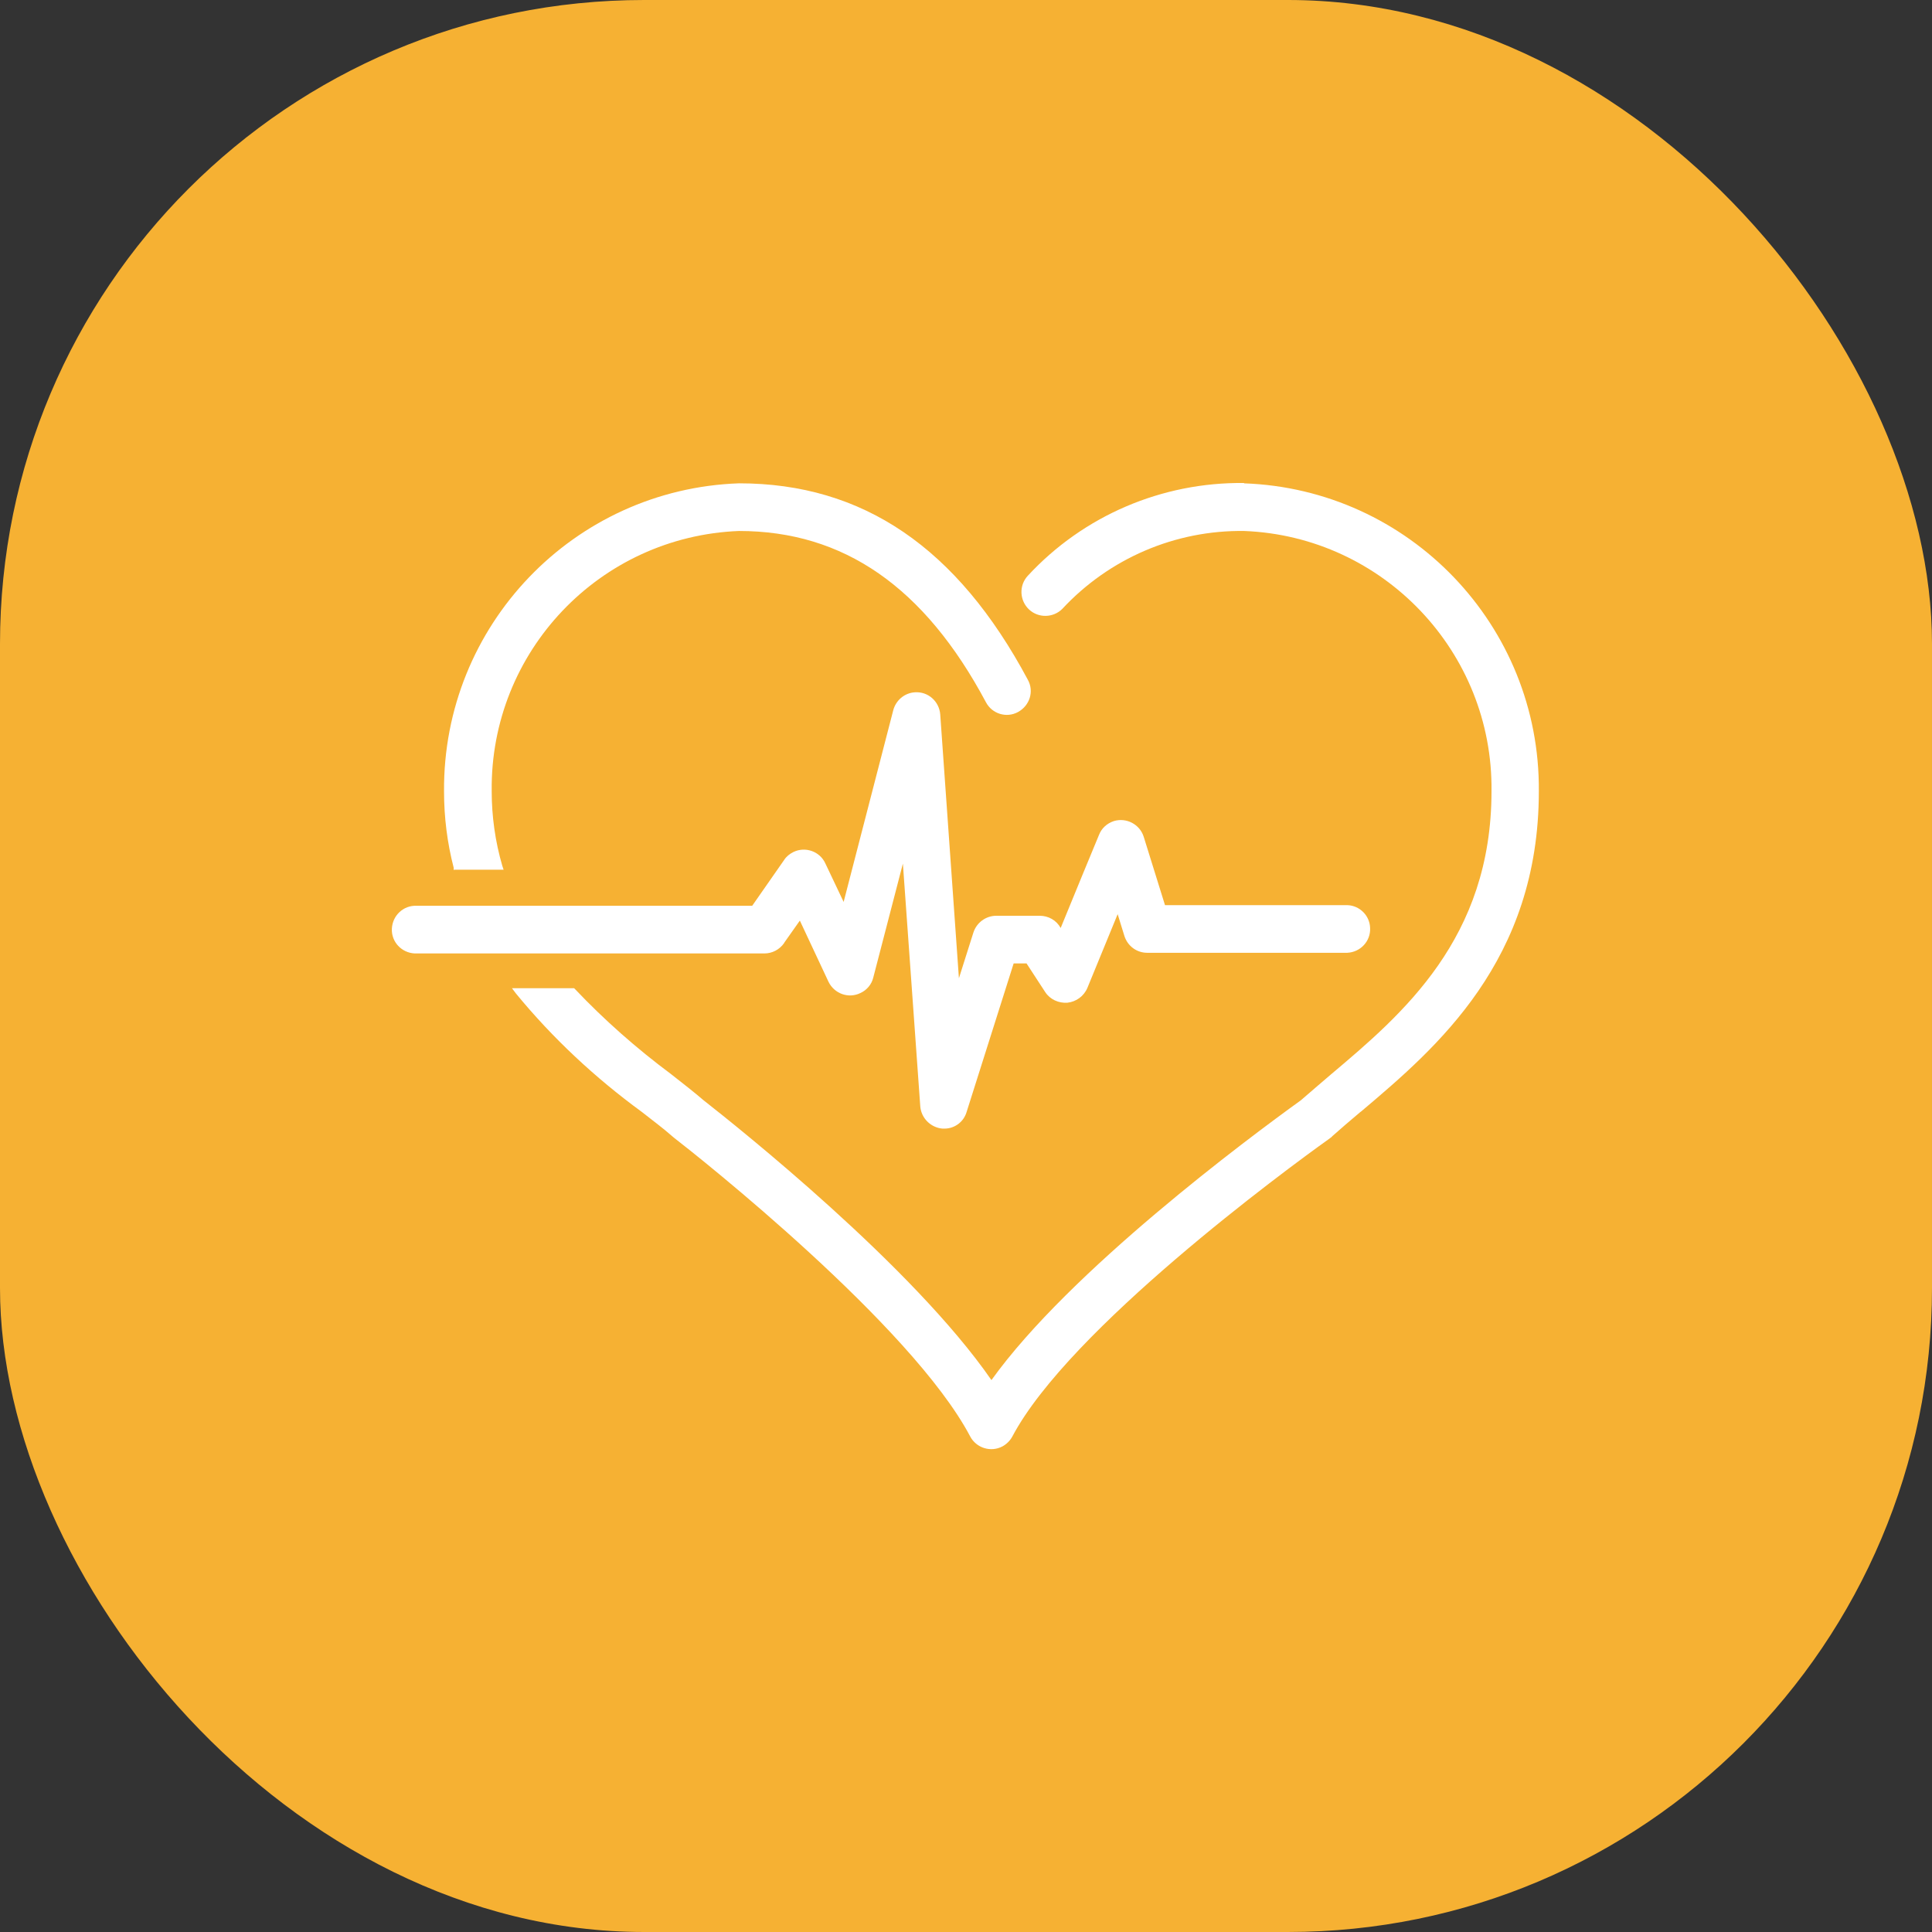 <?xml version="1.0" encoding="UTF-8"?><svg id="b" xmlns="http://www.w3.org/2000/svg" viewBox="0 0 60 60"><rect x="0" y="0" width="60" height="60" fill="#333333" stroke="none"/><g id="c"><g id="d"><g id="e"><rect id="f" width="60" height="60" rx="20" ry="20" style="fill:#f6b133; stroke-width:0px;"/><g id="g"><path id="h" d="M38.64,15c-2.55-.03-4.99,1.01-6.72,2.88-.28.3-.26.77.04,1.05.29.27.75.26,1.03-.02,1.46-1.57,3.51-2.45,5.65-2.42,4.32.17,7.73,3.76,7.68,8.08,0,4.58-2.76,6.92-4.99,8.8-.33.28-.64.55-.93.8-1.65,1.19-7.18,5.3-9.61,8.69-2.44-3.53-7.87-7.85-8.94-8.69-.29-.25-.65-.53-1.02-.82-1.06-.79-2.06-1.67-2.97-2.63l-.03-.03h-1.93l.12.16c1.14,1.39,2.46,2.62,3.91,3.68.37.29.69.53.95.76l.06.05c.75.58,7.37,5.82,9.19,9.27.19.36.64.5,1,.31.13-.07.24-.18.31-.31,1.76-3.33,8.49-8.28,9.82-9.23.07-.05.11-.08.11-.09.27-.24.56-.49.87-.75l.04-.03c2.33-1.97,5.51-4.67,5.51-9.94.04-5.14-4.02-9.38-9.16-9.56" style="fill:#fff; stroke-width:0px;"/><path id="i" d="M14.11,27.01h1.53l-.04-.12c-.22-.75-.33-1.54-.33-2.32-.05-4.33,3.35-7.91,7.68-8.08,3.25,0,5.76,1.74,7.67,5.32.19.36.64.5,1,.3s.5-.64.3-1h0c-2.19-4.1-5.12-6.1-8.97-6.1-5.14.18-9.2,4.42-9.16,9.57,0,.8.1,1.6.3,2.37v.07Z" style="fill:#fff; stroke-width:0px;"/><path id="j" d="M24.36,29.27l.48-.68.89,1.9c.18.37.62.53.99.35.2-.09.35-.27.4-.48l.92-3.54.54,7.54c.03.37.33.66.69.69h.06c.32,0,.6-.21.69-.52l1.46-4.61h.4l.58.89c.15.23.42.35.69.33.27-.03.51-.2.62-.46l.94-2.29.21.68c.1.31.38.52.71.52h6.21c.41-.02.73-.36.71-.77-.01-.39-.33-.7-.71-.71h-5.66l-.66-2.12c-.12-.39-.54-.61-.93-.49-.21.07-.38.22-.46.43-.01.02-.91,2.2-1.19,2.89-.13-.24-.38-.38-.65-.38h-1.35c-.32,0-.61.21-.71.52l-.45,1.42-.58-8.19c-.03-.41-.38-.72-.79-.69-.32.02-.59.25-.67.56l-1.54,5.95-.57-1.2c-.17-.37-.62-.53-.99-.35-.12.06-.22.14-.29.25l-.99,1.42h-10.42c-.41-.02-.75.3-.77.71-.02.41.3.75.71.77.02,0,.04,0,.05,0h10.81c.24,0,.47-.12.61-.32" style="fill:#fff; stroke-width:0px;"/></g></g></g></g></svg>
